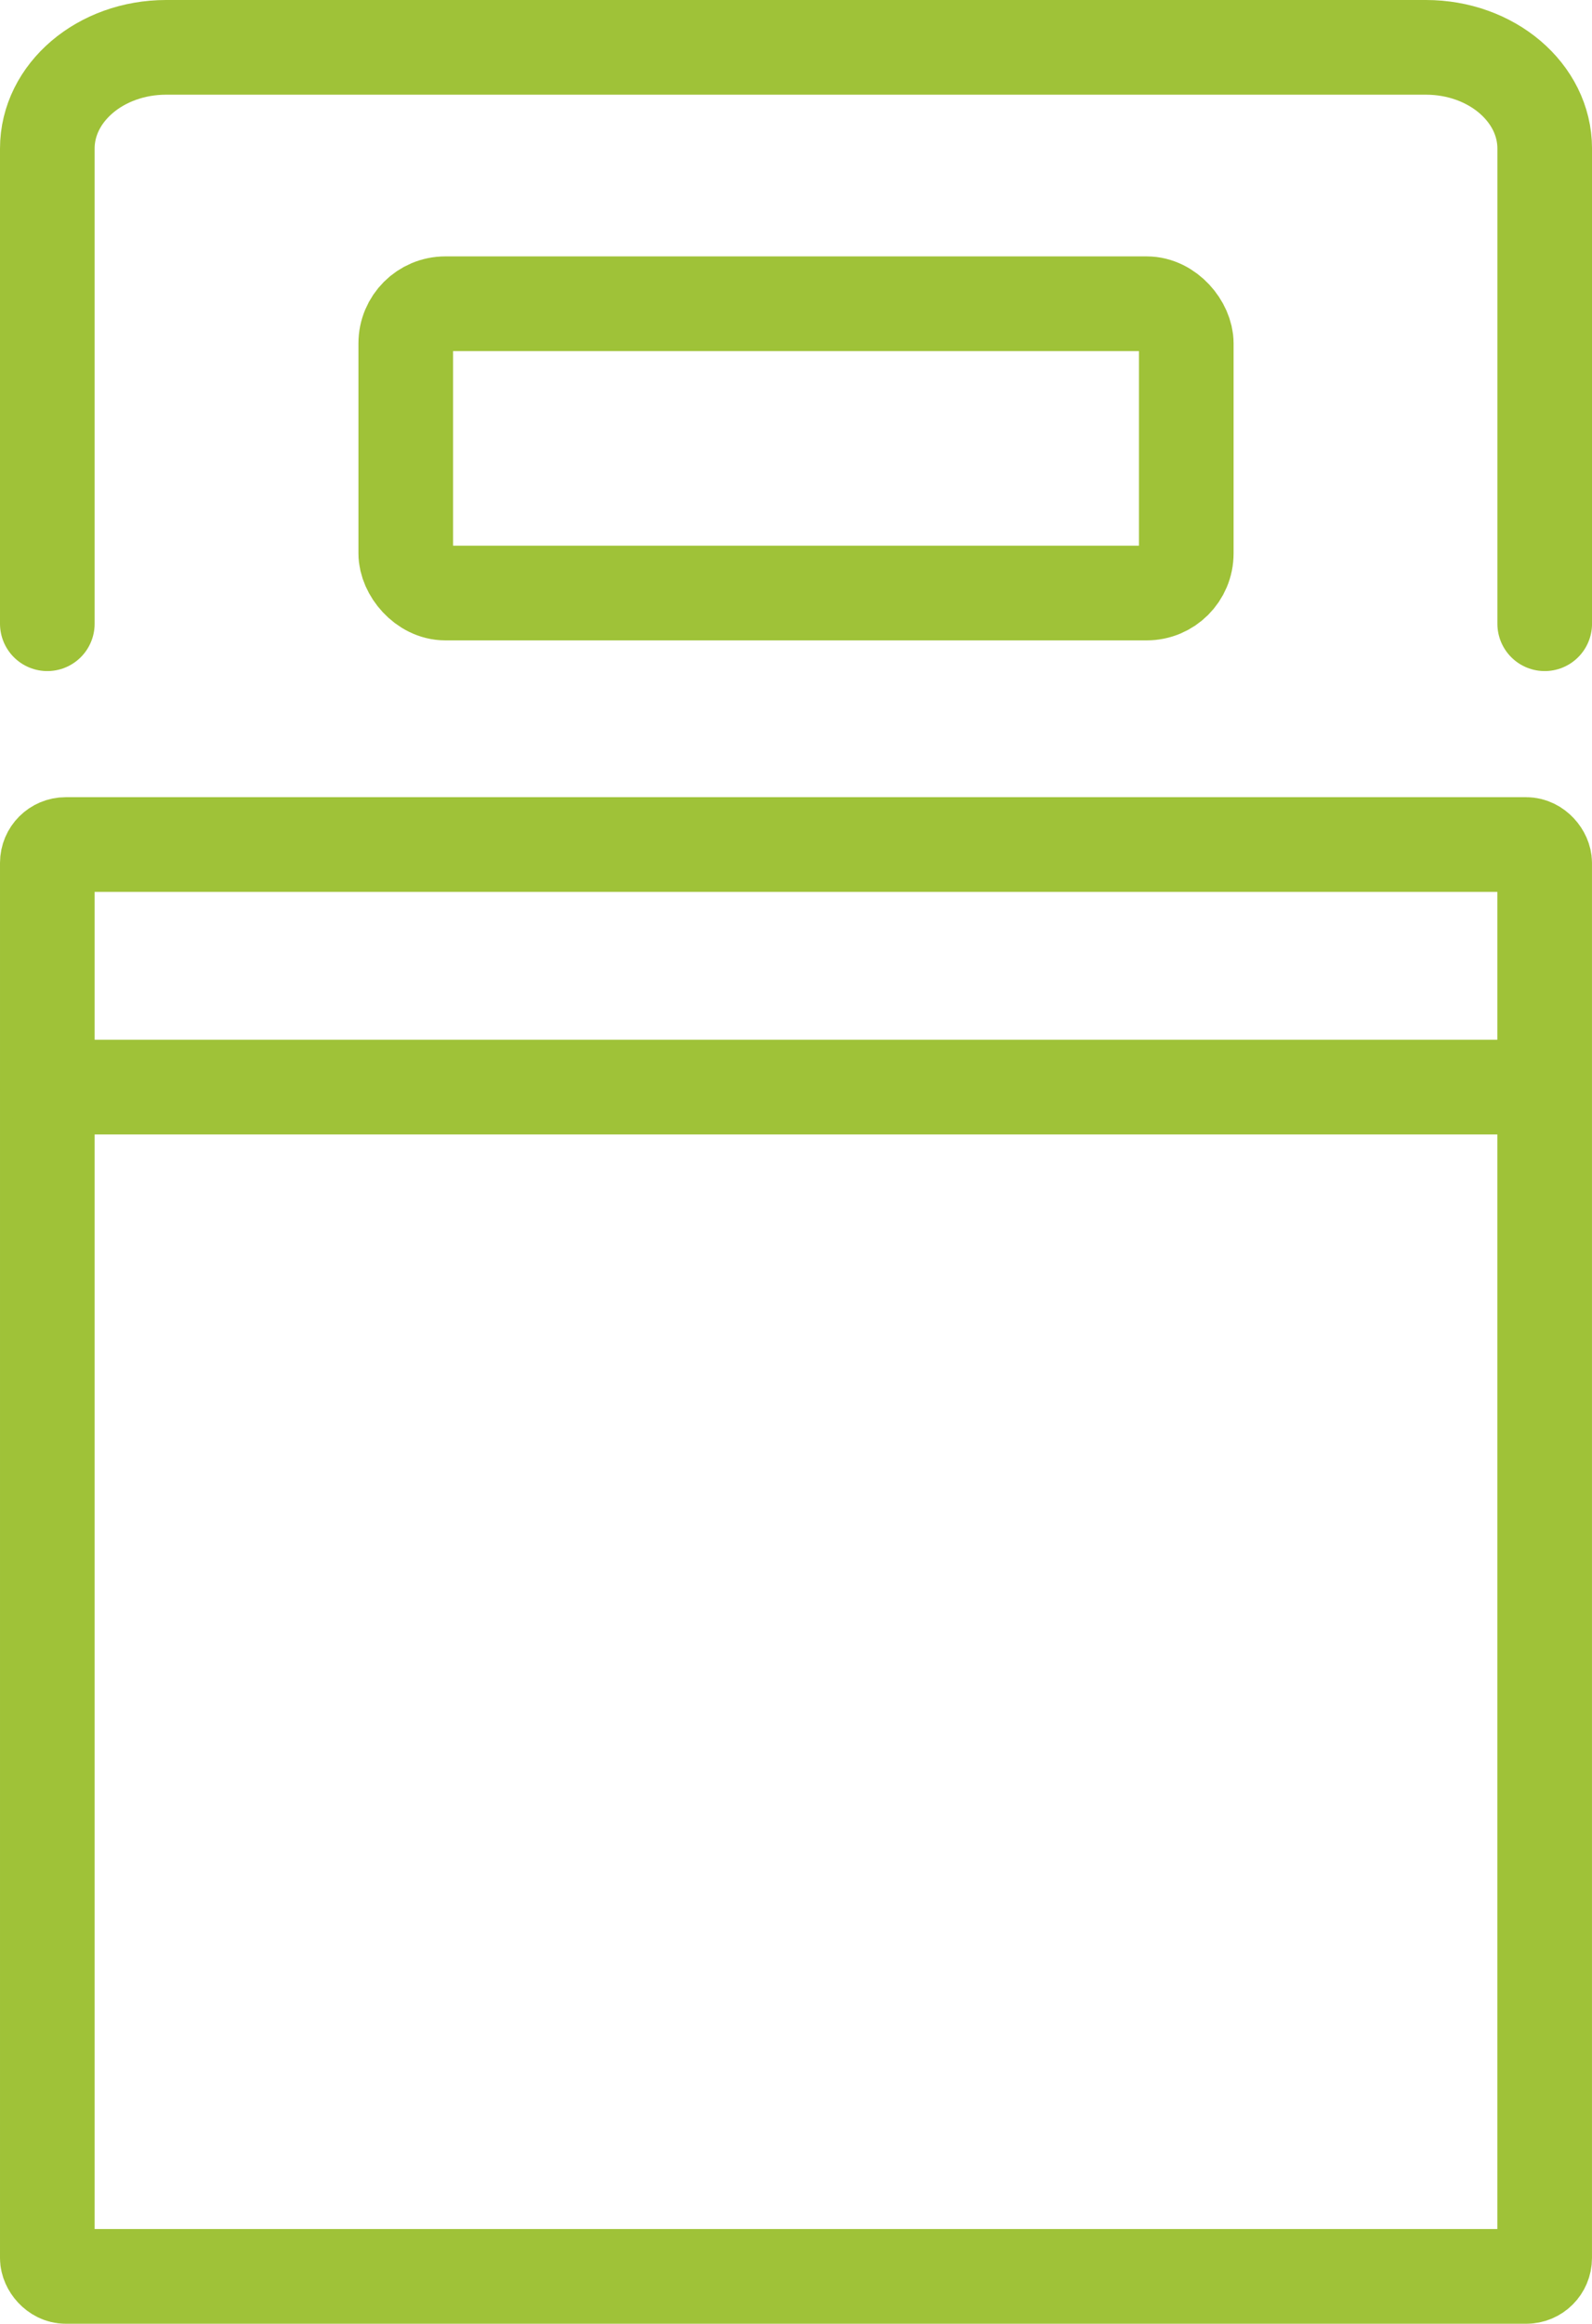<svg xmlns="http://www.w3.org/2000/svg" width="67.293" height="98.157" viewBox="0 0 67.293 98.157"><defs><style>.a{fill:none;stroke:#9fc238;stroke-linecap:round;stroke-linejoin:round;stroke-width:4px;}</style></defs><g transform="translate(2 2)"><path class="a" d="M90.76,135.9V115.826c0-2.36,2.248-4.273,5.022-4.273h53.25c2.774,0,5.022,1.913,5.022,4.273V135.9" transform="translate(-90.76 -111.553)"/><rect class="a" width="32.992" height="12.22" rx="1.673" transform="translate(15.151 10.83)"/><rect class="a" width="63.292" height="60.483" rx="0.776" transform="translate(0 33.674)"/><line class="a" x2="62.962" transform="translate(0 43.92)"/></g></svg>